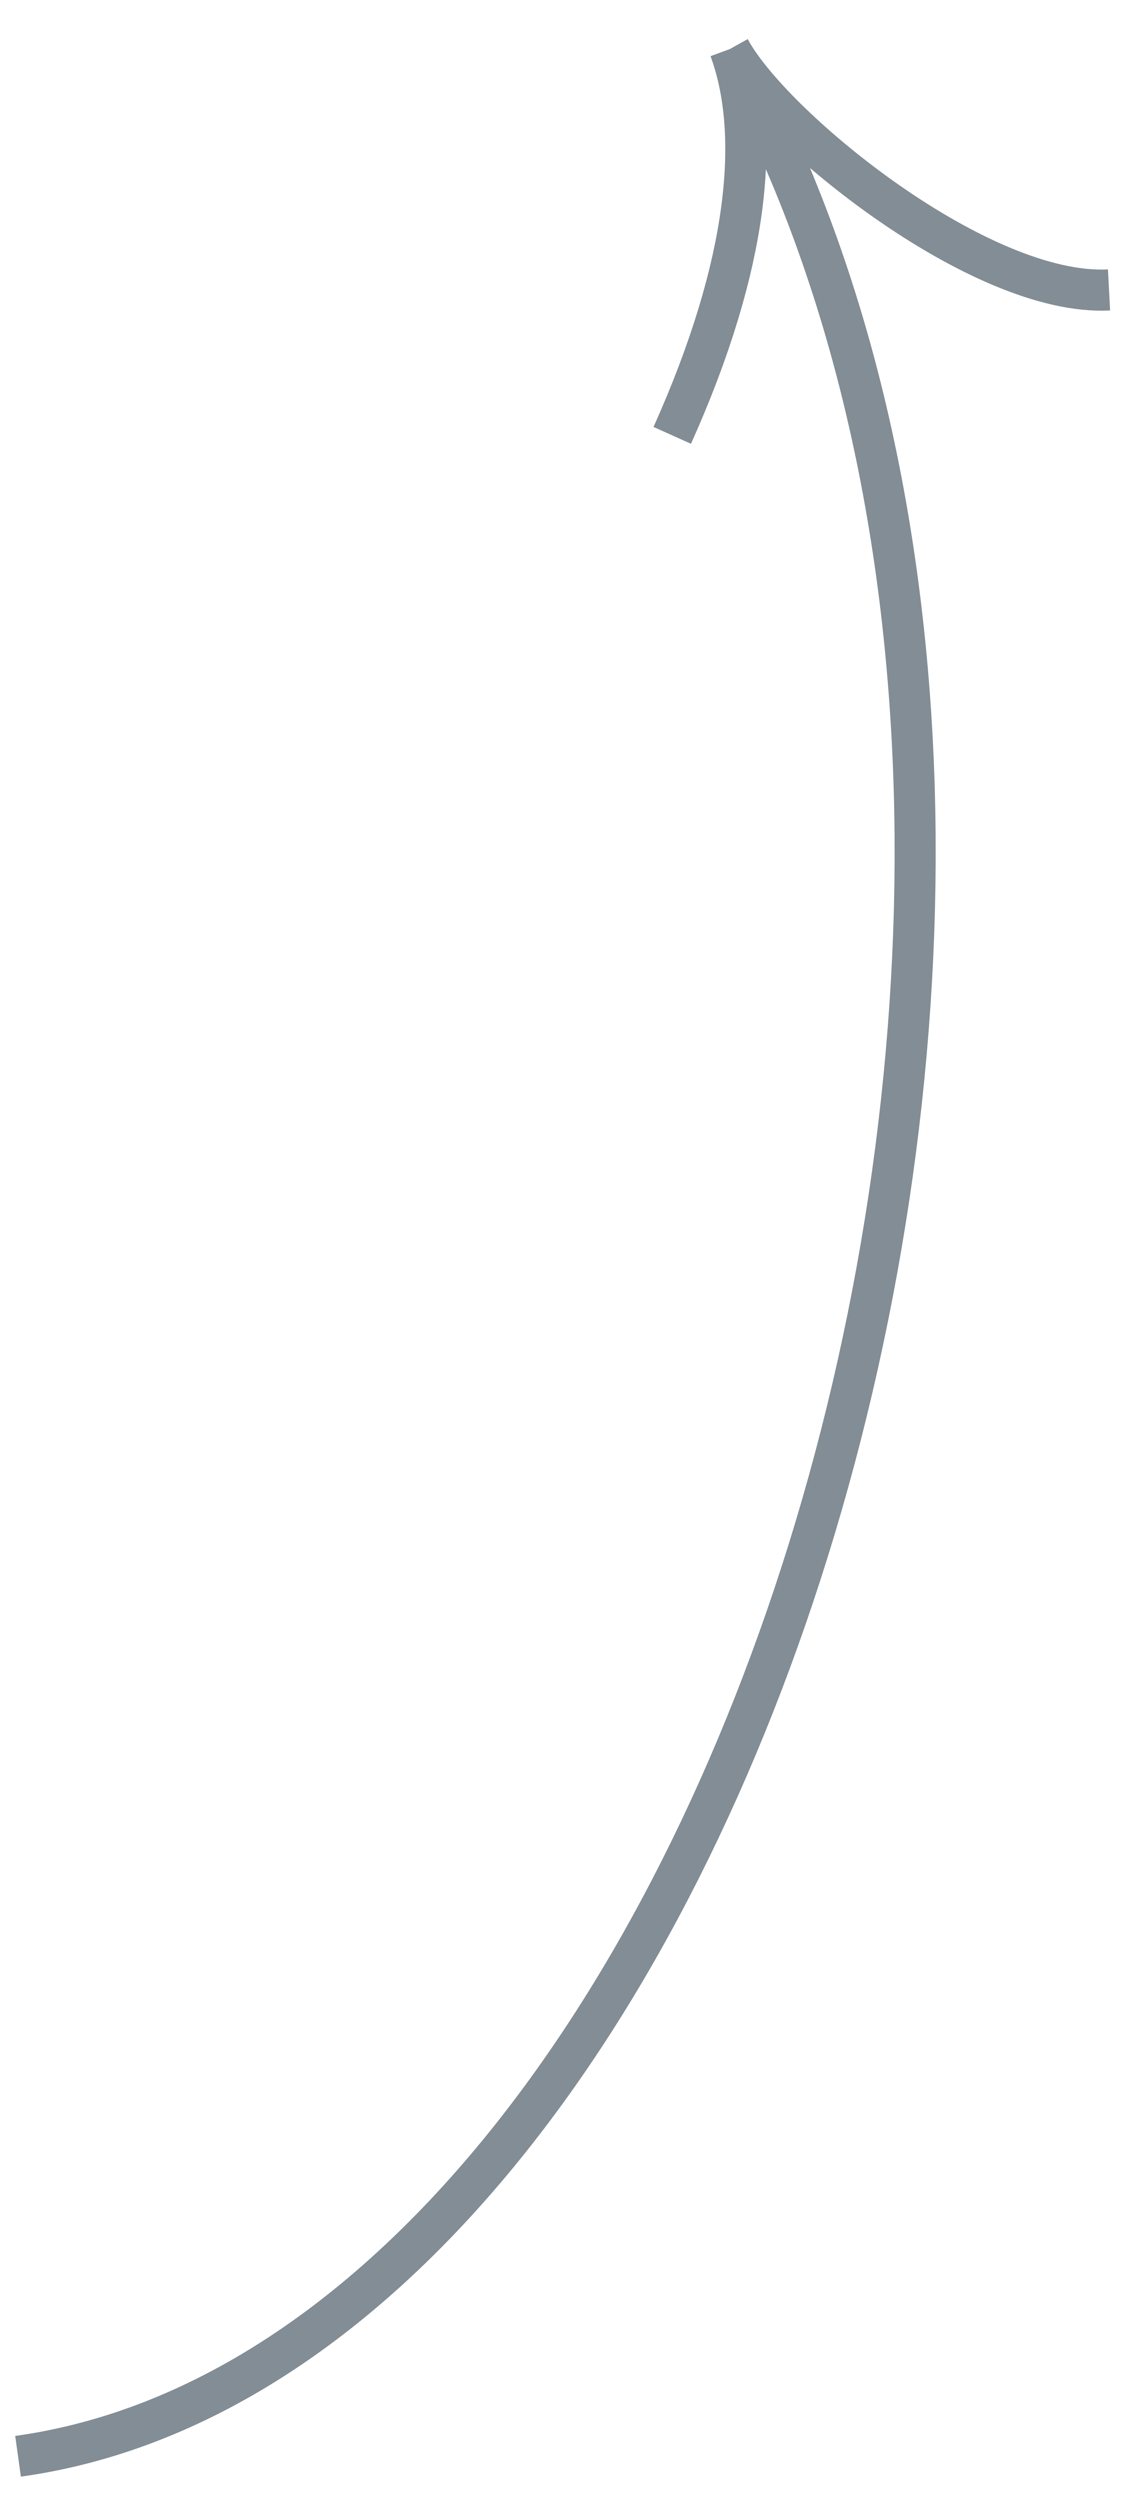 <?xml version="1.0" encoding="UTF-8"?> <svg xmlns="http://www.w3.org/2000/svg" width="39" height="86" viewBox="0 0 39 86" fill="none"> <path d="M0.621 84.499C25.399 81.058 40.849 30.251 25.181 1.797M25.181 1.797C25.161 1.761 25.141 1.724 25.121 1.688M25.181 1.797C25.16 1.76 25.14 1.724 25.121 1.688M25.181 1.797C26.711 4.471 33.735 10.205 38.175 9.974M25.121 1.688C26.182 4.563 25.81 9.036 23.14 14.977" stroke="#828D95" stroke-width="1.414" stroke-linejoin="round"></path> </svg> 